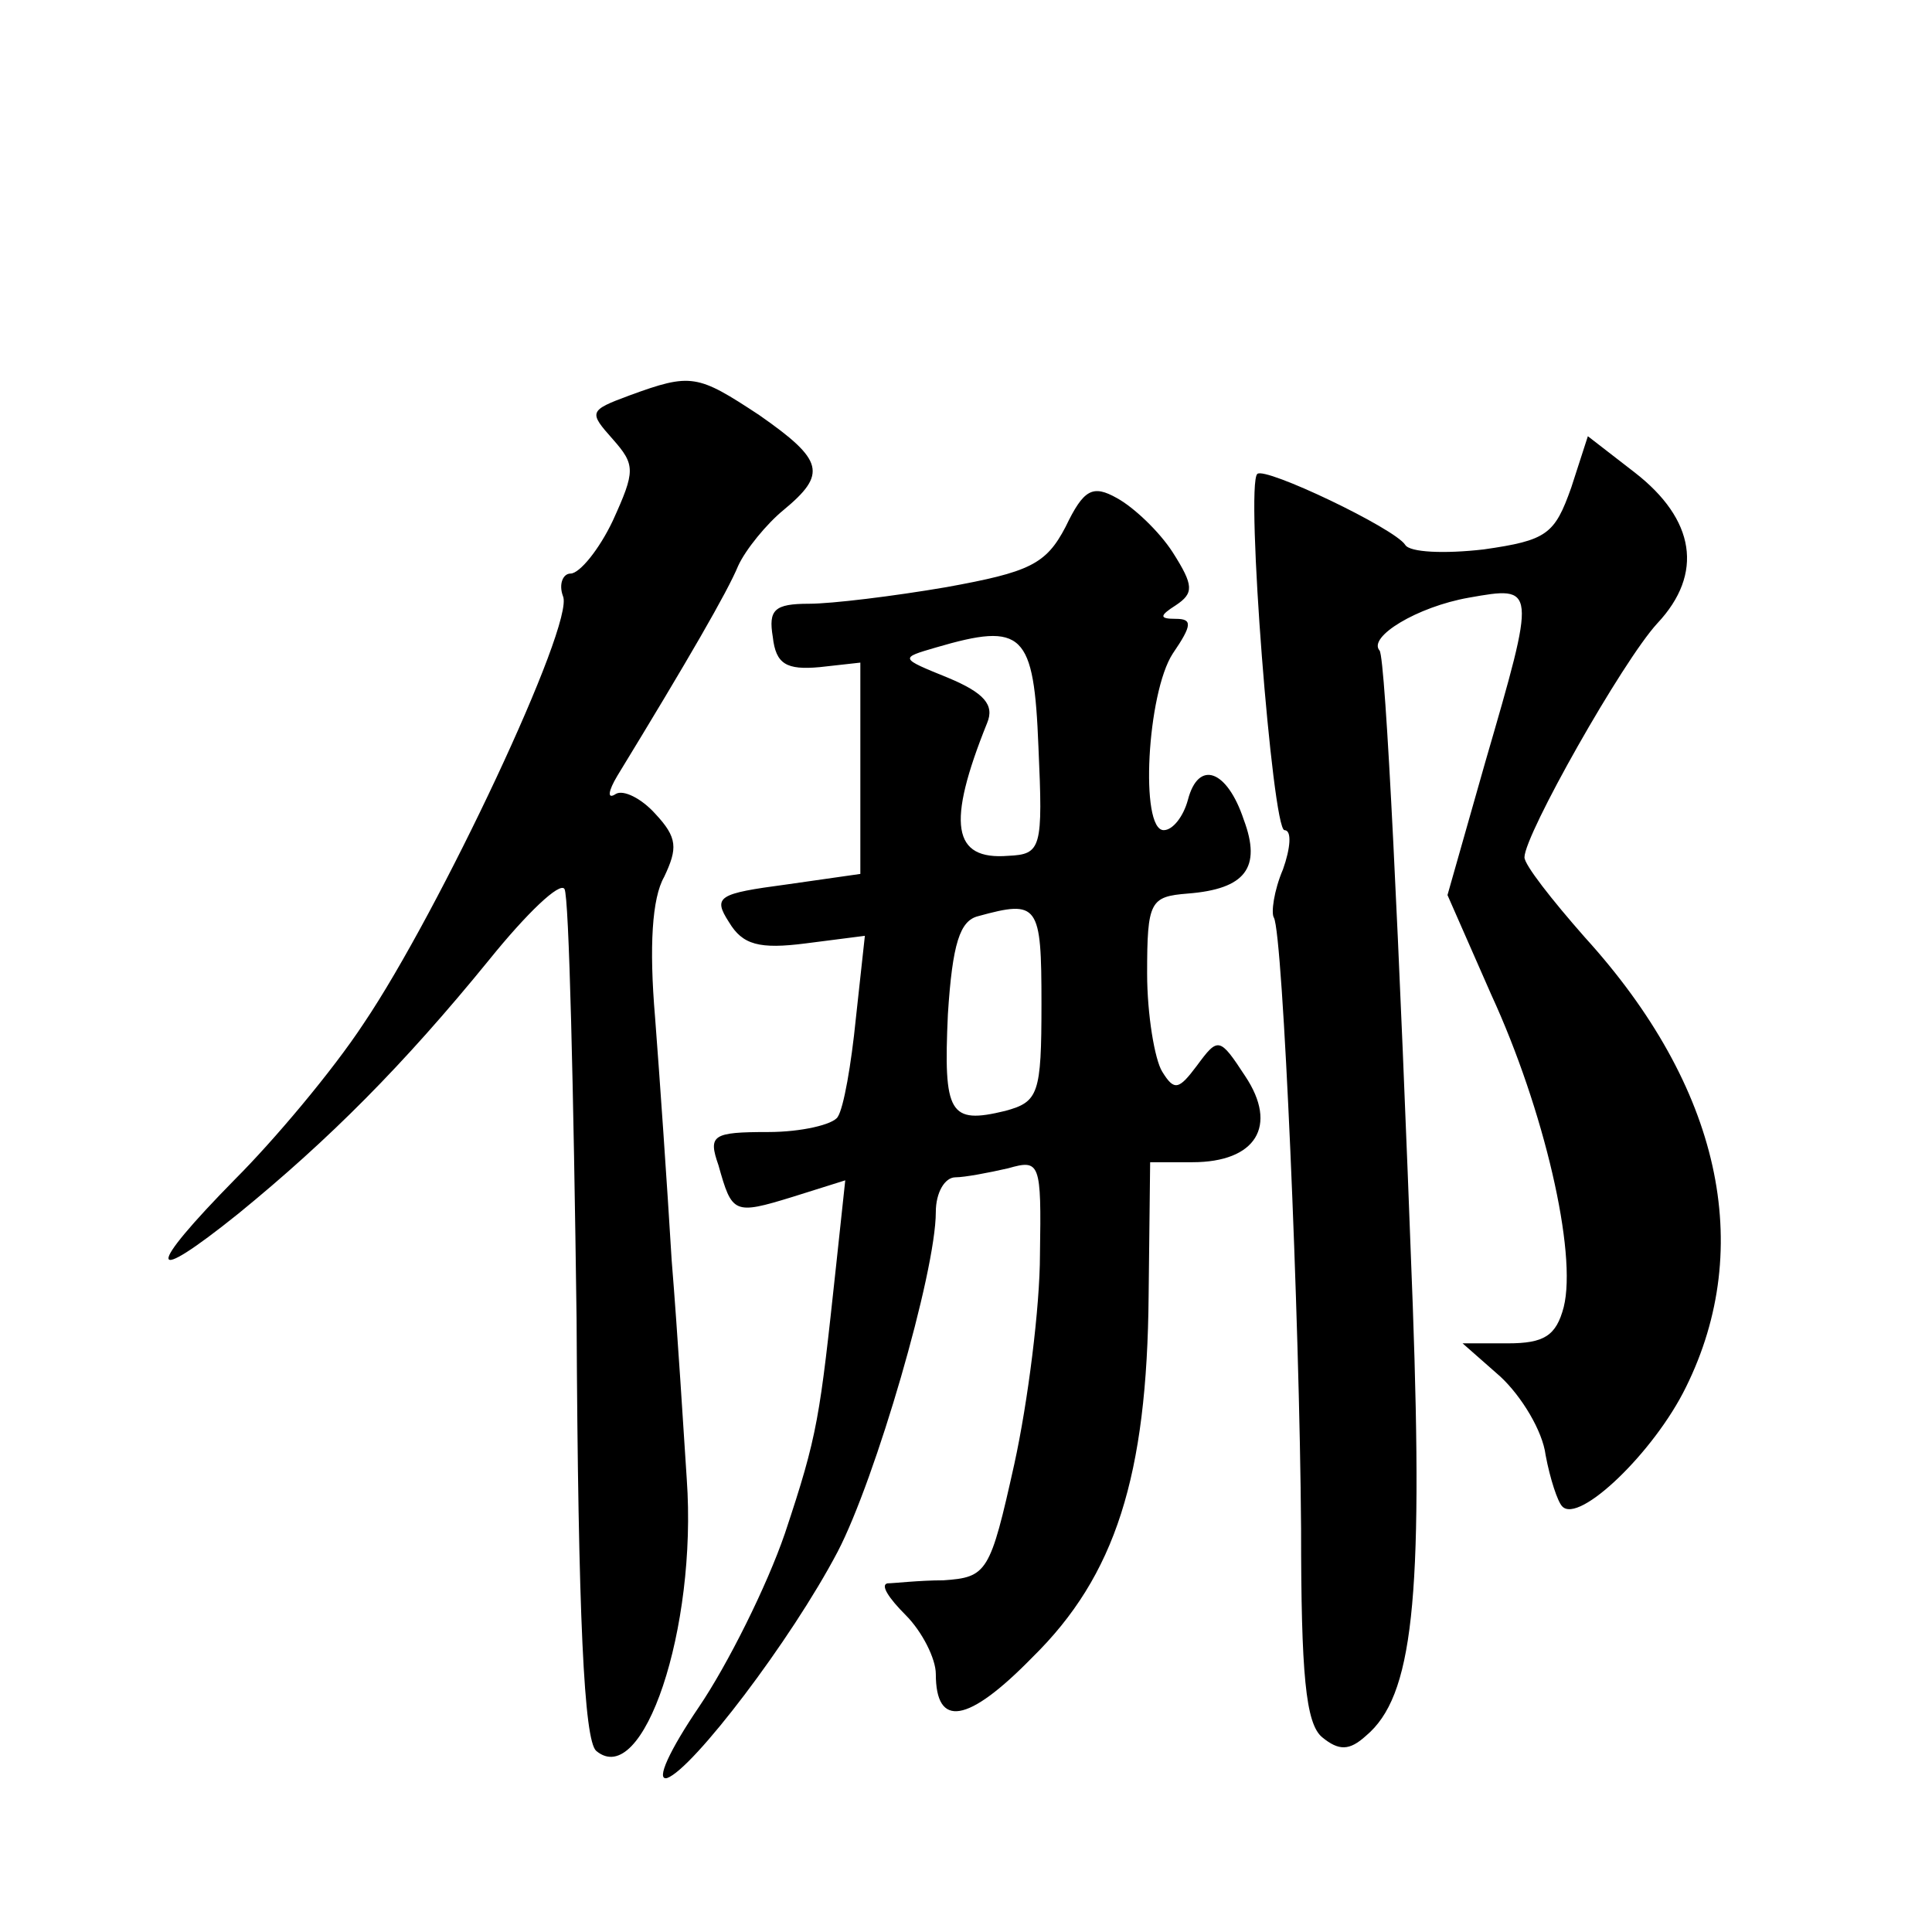<?xml version="1.0" standalone="no"?>
<!DOCTYPE svg PUBLIC "-//W3C//DTD SVG 20010904//EN"
 "http://www.w3.org/TR/2001/REC-SVG-20010904/DTD/svg10.dtd">
<svg version="1.0" xmlns="http://www.w3.org/2000/svg"
 width="128pt" height="128pt" viewBox="0 0 128 128"
 preserveAspectRatio="xMidYMid meet">
<g transform="translate(0,128) scale(0.1,-0.1)"
fill="#0" stroke="none">
<path d="M417 1018 c-27 -10 -27 -11 -11 -29 15 -17 15 -21 0 -54 -9 -19 -22 -35
-28 -35 -5 0 -8 -7 -5 -15 8 -18 -82 -209 -132 -283 -21 -32 -60 -78 -85 -103 -60
-61 -59 -72 2 -23 60 49 109 98 166 168 25 31 47 52 50 47 3 -5 6 -133 8 -285 1
-198 5 -279 13 -286 31 -26 67 81 60 180 -2 30 -6 96 -10 145 -3 50 -8 122 -11
161 -4 47 -2 79 6 93 9 19 9 26 -6 42 -9 10 -21 16 -26 13 -6 -4 -5 2 1 12 47 77
73 122 80 139 5 11 19 28 30 37 29 24 27 33 -16 63 -41 27 -45 28 -86 13z M1041
957 c-11 -31 -16 -35 -58 -41 -26 -3 -49 -2 -52 3 -7 11 -93 52 -98 47 -8 -7 10
-236 18 -236 5 0 4 -12 -1 -26 -6 -14 -8 -29 -6 -32 6 -11 17 -265 18 -405 0 -96
3 -129 14 -138 11 -9 18 -9 29 1 31 26 38 89 31 285 -9 243 -18 429 -22 434 -8
9 25 29 59 35 45 8 45 8 11 -109 l-25 -88 29 -66 c35 -76 57 -171 48 -207 -5 -19
-13 -24 -37 -24 l-30 0 25 -22 c14 -13 28 -36 30 -52 3 -16 8 -31 11 -34 11 -12
61 36 82 79 46 93 23 199 -67 298 -22 25 -40 48 -40 53 0 15 65 130 88 155 31 33
25 69 -15 100 l-31 24 -11 -34z M706 931 c-13 -25 -24 -30 -79 -40 -35 -6 -76 -11
-91 -11 -23 0 -27 -4 -24 -22 2 -18 9 -22 31 -20 l27 3 0 -70 0 -70 -49 -7 c-45
-6 -49 -8 -38 -25 9 -15 20 -18 51 -14 l39 5 -6 -55 c-3 -30 -8 -59 -12 -65 -3
-5 -24 -10 -46 -10 -37 0 -40 -2 -33 -22 9 -32 10 -33 49 -21 l35 11 -6 -56 c-11
-102 -12 -112 -34 -178 -12 -35 -38 -87 -57 -115 -19 -28 -29 -49 -21 -47 17 6
82 91 113 150 25 48 65 185 65 225 0 13 6 23 13 23 6 0 22 3 35 6 21 6 22 4 21
-57 0 -35 -8 -98 -17 -139 -16 -72 -18 -75 -47 -77 -16 0 -33 -2 -37 -2 -5 -1 1
-10 12 -21 11 -11 20 -29 20 -39 0 -36 21 -33 64 11 55 54 76 120 77 240 l1 88
28 0 c42 0 57 24 35 57 -17 26 -18 26 -32 7 -12 -16 -15 -17 -23 -4 -5 8 -10 38
-10 65 0 48 2 51 27 53 38 3 49 17 37 49 -11 33 -30 40 -37 13 -3 -11 -10 -20 -16
-20 -16 0 -11 91 6 117 13 19 13 23 2 23 -11 0 -11 2 0 9 12 8 12 13 -2 35 -9 14
-26 30 -37 36 -16 9 -22 6 -34 -19z m-18 -146 c3 -67 2 -71 -20 -72 -37 -3 -41
21 -14 88 5 12 -2 20 -26 30 -32 13 -32 13 -8 20 58 17 65 10 68 -66z m2 -170 c0
-60 -2 -65 -24 -71 -37 -9 -41 -2 -38 64 3 47 8 62 20 65 40 11 42 8 42 -58z"/>
</g>
</svg>
